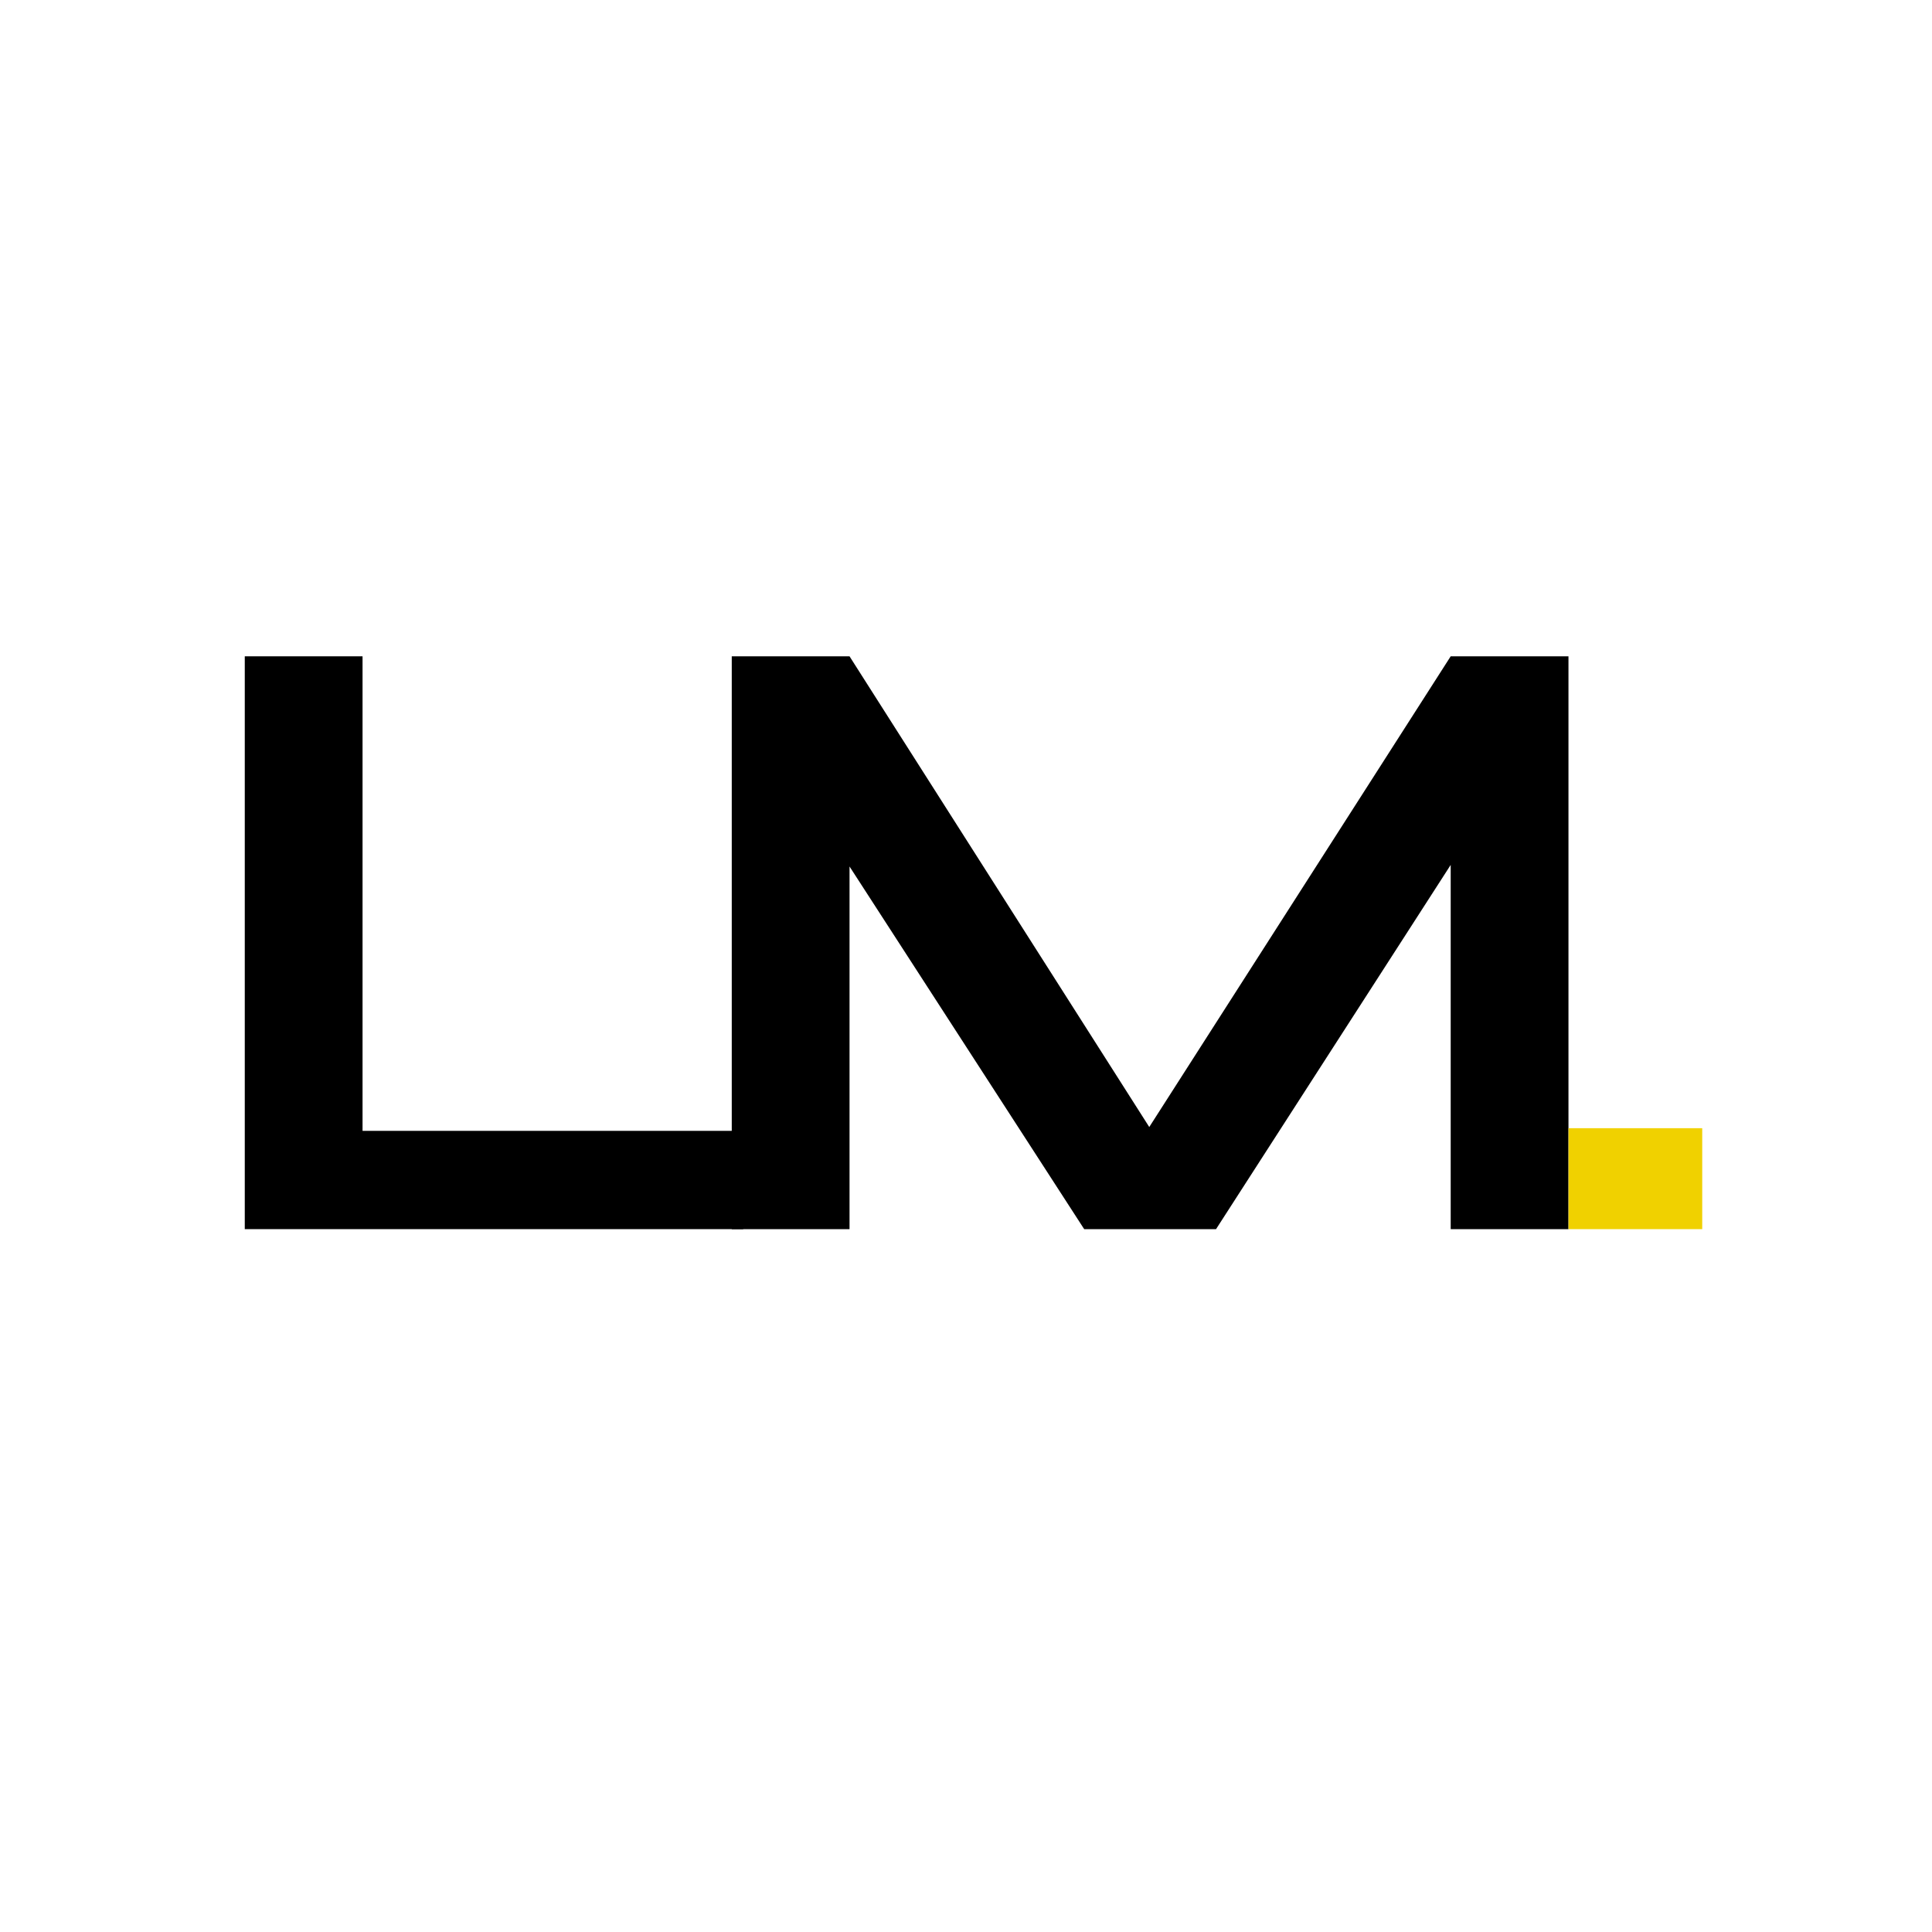 <?xml version="1.0" encoding="UTF-8"?>
<svg data-bbox="-37.5 -37.5 450 450" height="500" viewBox="0 0 375 375" width="500" xmlns="http://www.w3.org/2000/svg" data-type="color">
    <g>
        <path fill="#ffffff" d="M412.5-37.5v450h-450v-450z" data-color="1"/>
        <path fill="#ffffff" d="M412.5-37.5v450h-450v-450z" data-color="1"/>
        <path d="M70.37 127.389v92.109h73.891v19.078h-96.75V127.389Zm0 0" fill="#000000" data-color="2"/>
        <path d="M228.47 227.232h-10.828l63.937-99.843h22.86v111.187h-22.86v-80.781l5.5 1.547-51.047 79.234H210.44l-51.047-78.89 5.5-1.548v80.438h-22.86V127.389h22.86Zm0 0" fill="#000000" data-color="2"/>
        <path d="M330.4 218.982v19.594h-25.953v-19.594Zm0 0" fill="#f0d100" data-color="3"/>
    </g>
</svg>
